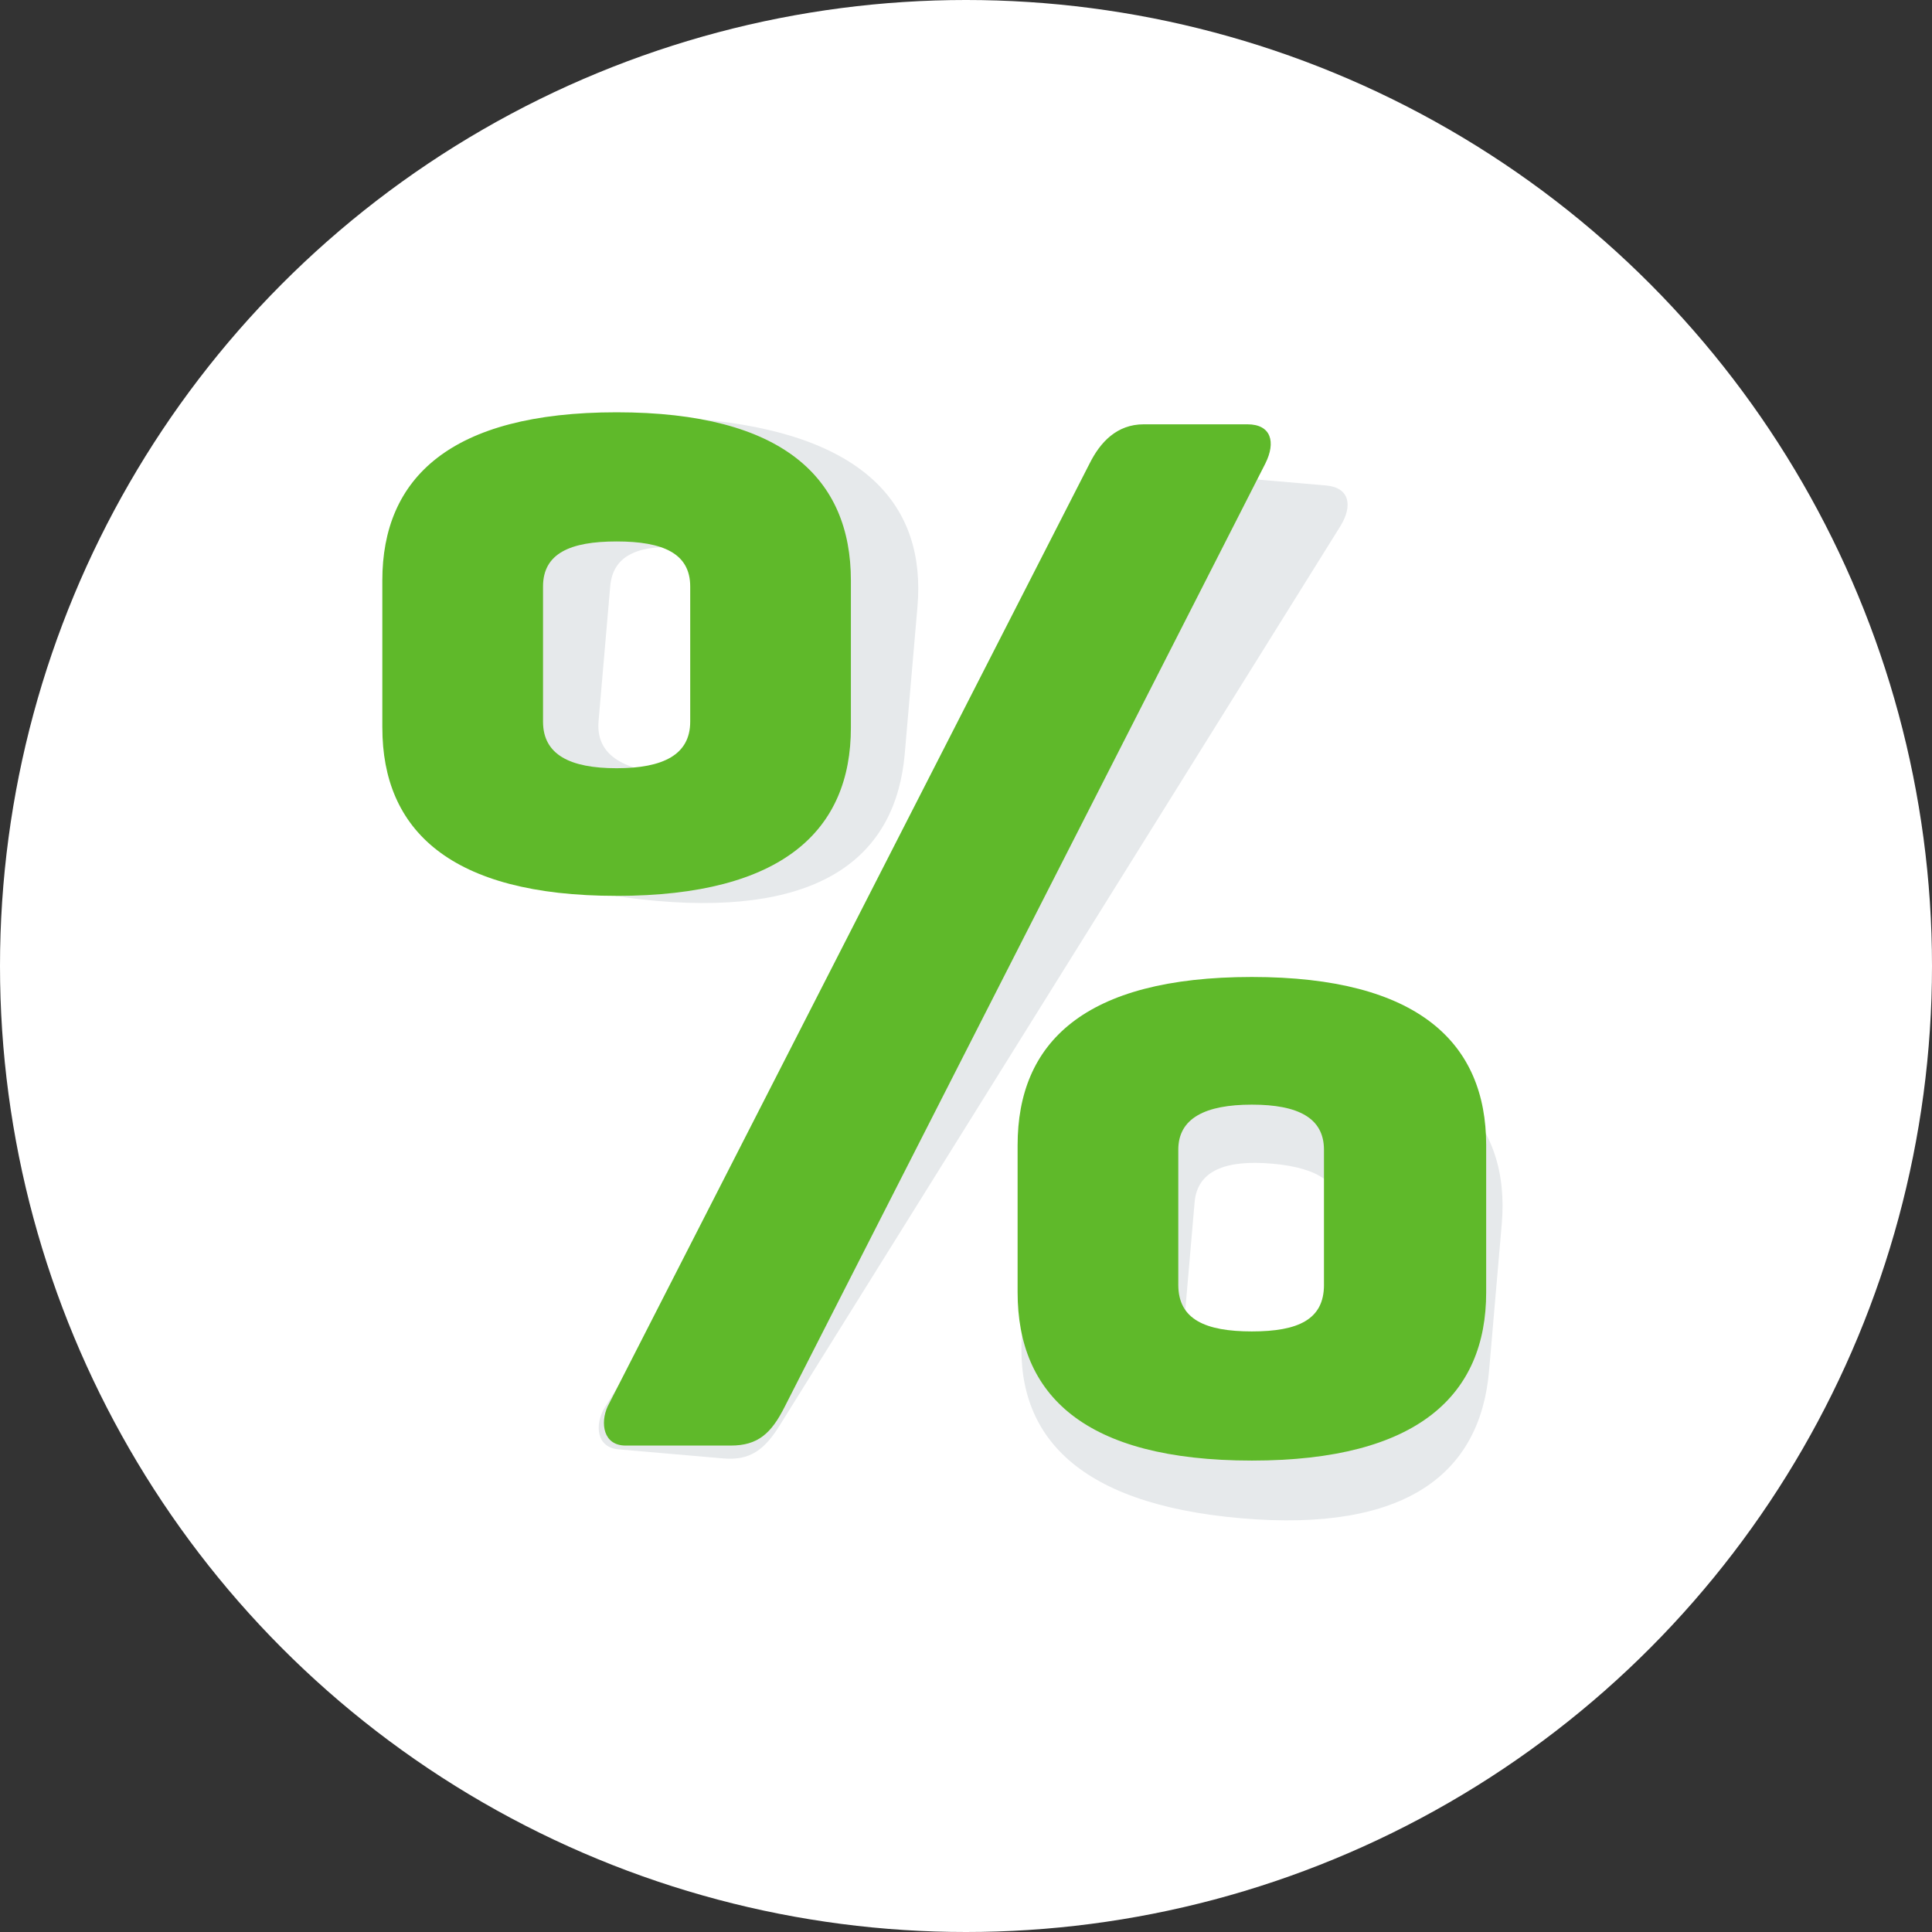 <svg xmlns="http://www.w3.org/2000/svg" width="100" height="100" fill="none" viewBox="0 0 100 100">
    <rect x="0" y="0" width="100" height="100" fill="#333333" stroke="none"/>
    <circle cx="50" cy="50" r="50" fill="#fff"/>
    <path fill="#E6E9EB" d="M22.668 36.914C22.213 42.18 25.403 45.89 34 46.632c8.596.744 12.376-2.363 12.831-7.629l.656-7.59c.456-5.266-2.735-8.975-11.331-9.718-8.597-.743-12.376 2.363-12.832 7.63l-.656 7.59zm15.903 1.063c-.147 1.704-1.601 2.28-4.002 2.073-2.4-.208-3.735-1.025-3.587-2.73l.602-6.97c.148-1.703 1.595-2.202 3.996-1.995 2.4.208 3.741.948 3.594 2.652l-.603 6.97zm30.172 31.868c-.154 1.781-1.524 2.287-3.925 2.08-2.401-.208-3.741-.948-3.587-2.73l.602-6.97c.14-1.626 1.595-2.203 3.996-1.995 2.4.207 3.657 1.018 3.516 2.645l-.602 6.97zm-15.833-.979c-.455 5.266 2.658 8.969 11.332 9.719 8.596.743 12.376-2.364 12.831-7.63l.657-7.59c.455-5.266-2.736-8.975-11.332-9.718-8.674-.75-12.376 2.363-12.831 7.63l-.657 7.589zm16.475-41.645c.636-1.038.484-1.987-.755-2.094l-5.344-.462c-1.394-.12-2.326.735-2.962 1.772L31.259 72.924c-.461.819-.407 1.994.755 2.094l5.421.469c1.394.12 2.145-.44 2.962-1.773l28.988-46.493z"/>
    <path fill="#5FB92A" d="M19.79 37.664c0 5.286 3.497 8.706 12.126 8.706 8.628 0 12.126-3.42 12.126-8.706v-7.618c0-5.286-3.498-8.706-12.126-8.706-8.629 0-12.127 3.42-12.127 8.706v7.618zm15.935-.31c0 1.71-1.4 2.409-3.81 2.409s-3.808-.7-3.808-2.41v-6.996c0-1.71 1.399-2.332 3.809-2.332s3.809.622 3.809 2.332v6.996zm32.804 29.15c0 1.788-1.322 2.41-3.731 2.41-2.41 0-3.81-.622-3.81-2.41v-6.996c0-1.633 1.4-2.332 3.81-2.332s3.73.7 3.73 2.332v6.996zm-15.858.389c0 5.285 3.42 8.706 12.127 8.706 8.628 0 12.126-3.42 12.126-8.706v-7.618c0-5.286-3.498-8.707-12.126-8.707-8.707 0-12.127 3.42-12.127 8.707v7.618zm12.826-42.91c.544-1.088.311-2.021-.933-2.021h-5.363c-1.4 0-2.255.933-2.799 2.02L31.45 72.8c-.388.856-.233 2.022.933 2.022h5.442c1.399 0 2.098-.622 2.798-2.022l24.875-48.817z"/>
</svg>
